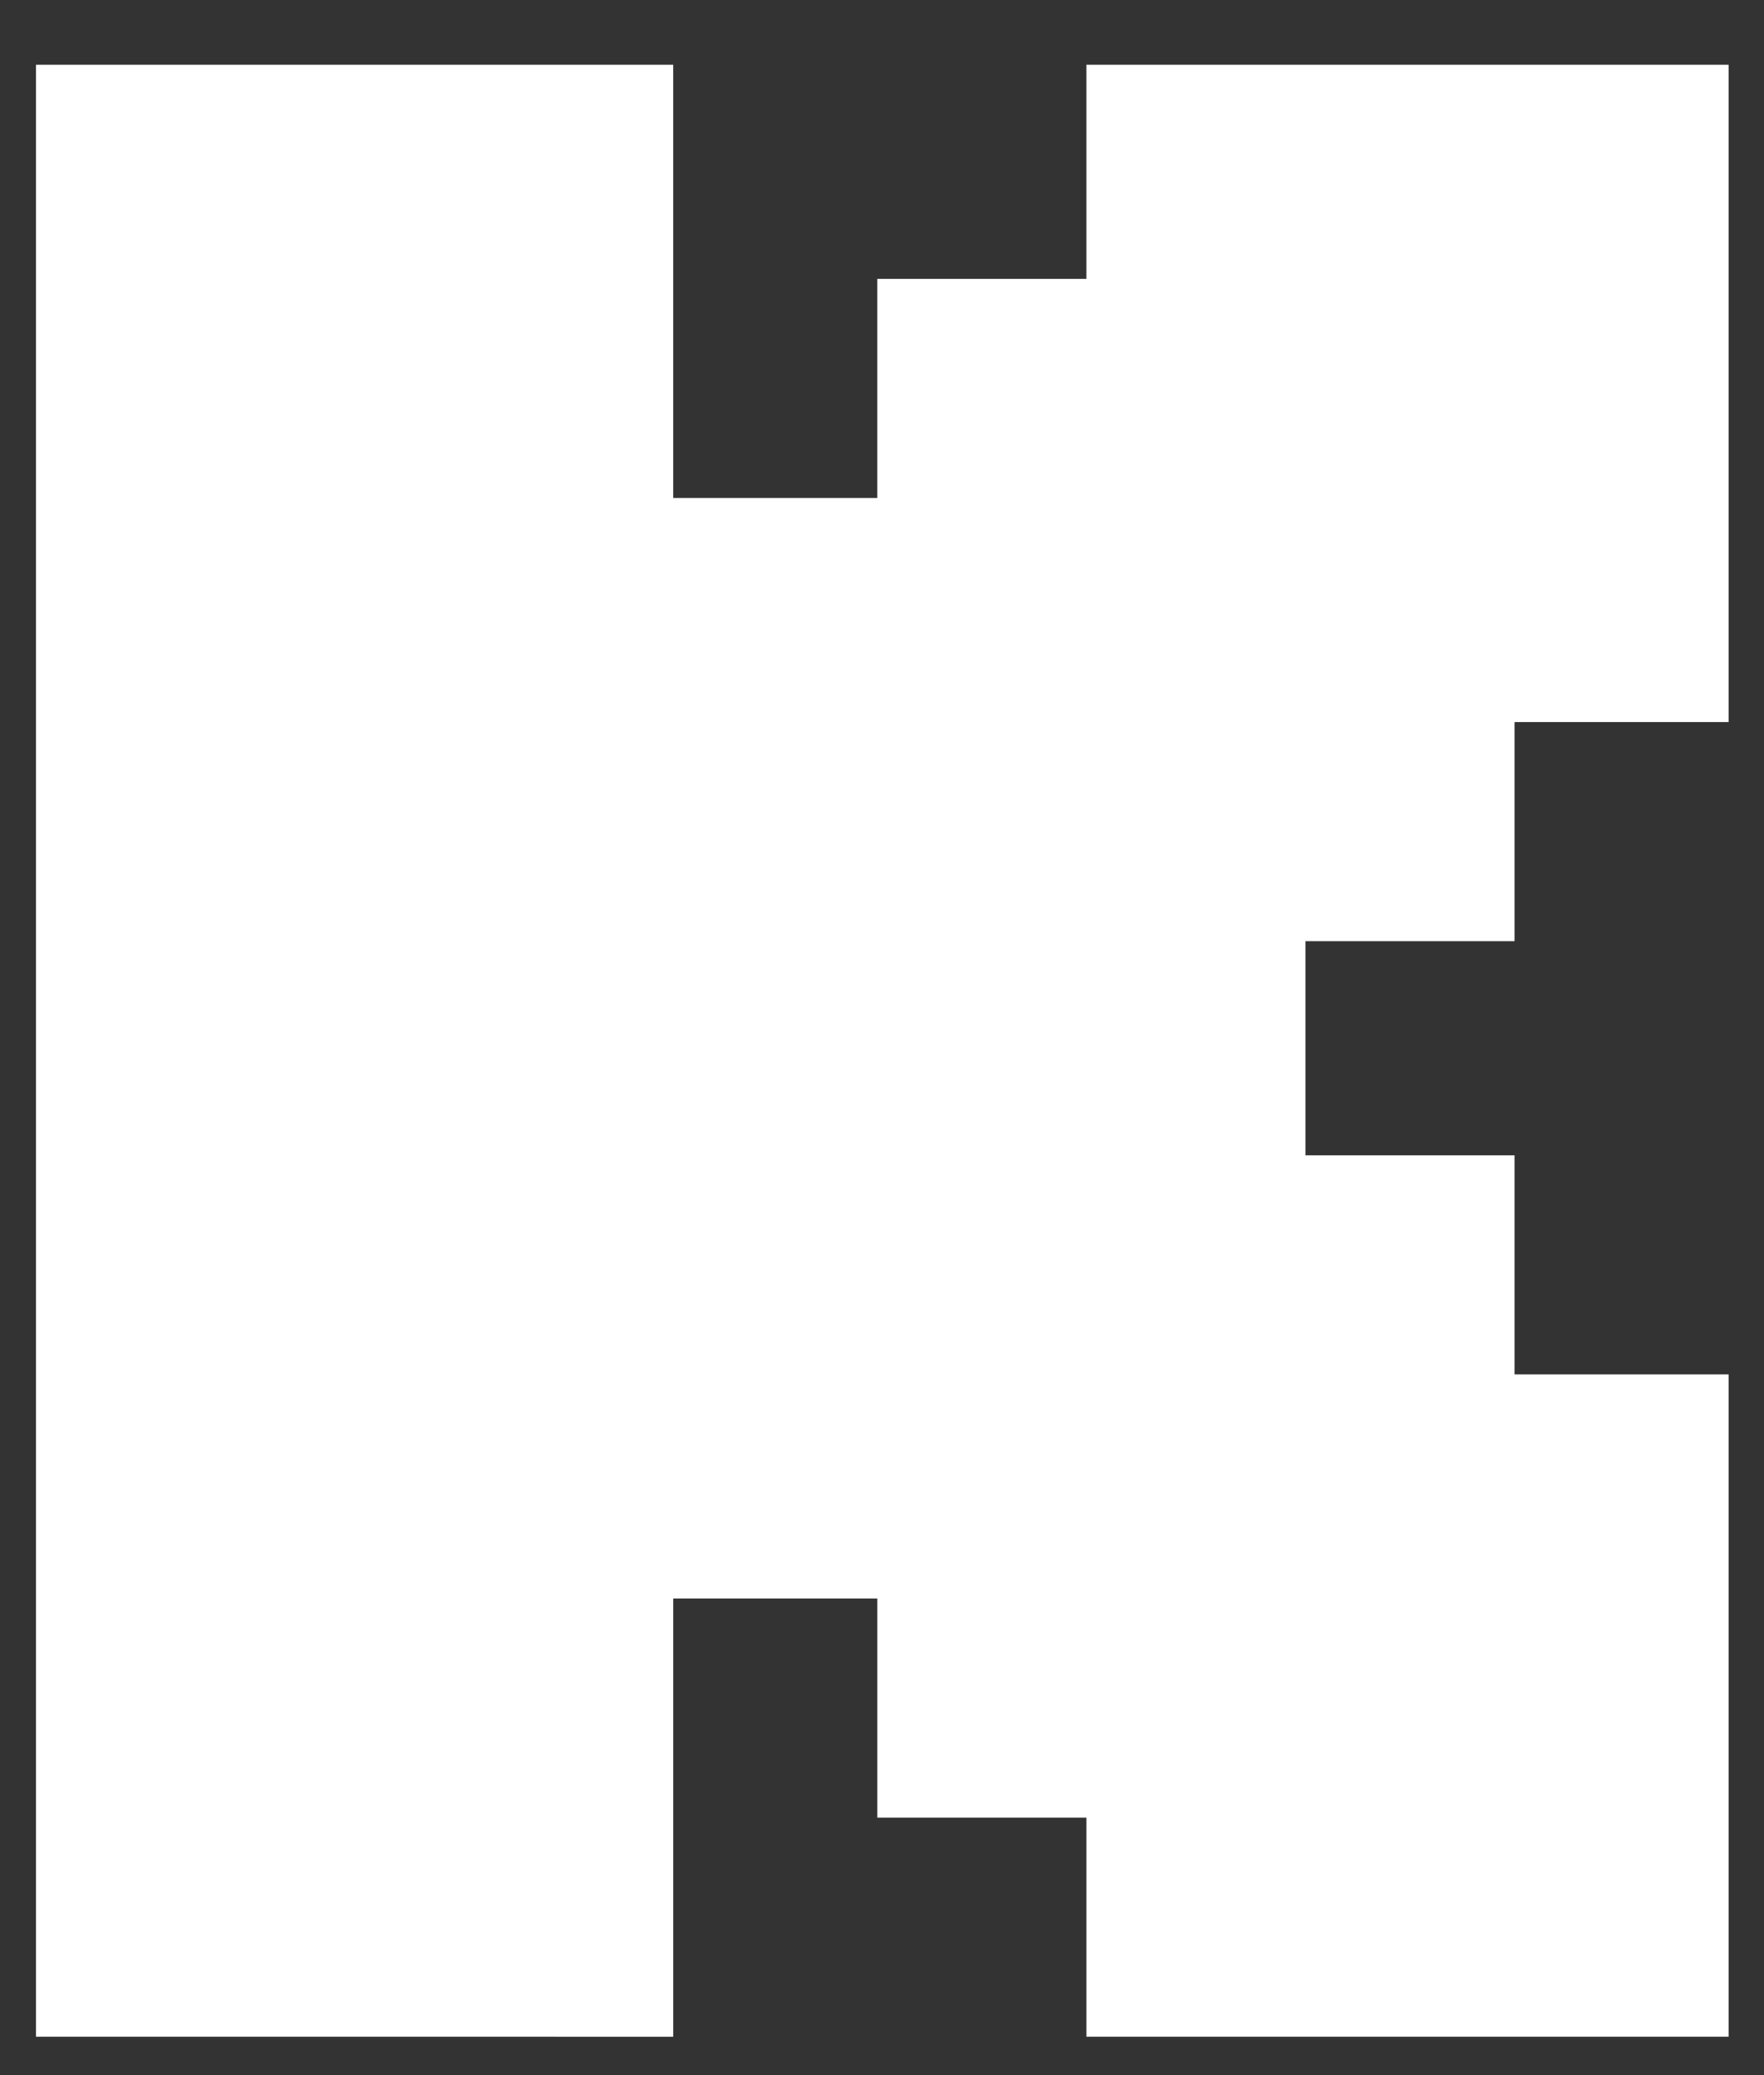 <?xml version="1.0" encoding="UTF-8" standalone="no"?>
<!-- Created with Inkscape (http://www.inkscape.org/) -->

<svg
   width="125mm"
   height="147mm"
   viewBox="0 0 125 147"
   version="1.1"
   id="svg5"
   inkscape:version="1.1.1 (3bf5ae0d25, 2021-09-20)"
   sodipodi:docname="KickIconWhite.svg"
   xmlns:inkscape="http://www.inkscape.org/namespaces/inkscape"
   xmlns:sodipodi="http://sodipodi.sourceforge.net/DTD/sodipodi-0.dtd"
   xmlns="http://www.w3.org/2000/svg"
   xmlns:svg="http://www.w3.org/2000/svg">
  <rect x="0" y="0" width="125" height="147" fill="#333333" stroke="none"/>
  <sodipodi:namedview
     id="namedview7"
     pagecolor="#ffffff"
     bordercolor="#666666"
     borderopacity="1.0"
     inkscape:pageshadow="2"
     inkscape:pageopacity="0.0"
     inkscape:pagecheckerboard="0"
     inkscape:document-units="mm"
     showgrid="false"
     inkscape:zoom="0.51906082"
     inkscape:cx="-114.63011"
     inkscape:cy="326.55133"
     inkscape:window-width="1920"
     inkscape:window-height="1009"
     inkscape:window-x="1912"
     inkscape:window-y="-4"
     inkscape:window-maximized="1"
     inkscape:current-layer="layer1"
     height="147mm" />
  <defs
     id="defs2" />
  <g
     inkscape:label="Ebene 1"
     inkscape:groupmode="layer"
     id="layer1">
    <path
       style="fill:#000000;stroke-width:0.265"
       id="path952"
       d="" />
    <path
       style="fill:#000000;stroke-width:0.265"
       id="path932"
       d="" />
    <path
       style="fill:#000000;stroke-width:0.265"
       id="path912"
       d="" />
    <path
       style="fill:#000000;stroke-width:0.265"
       id="path892"
       d="" />
    <path
       style="fill:#000000;stroke-width:0.265"
       id="path872"
       d="" />
    <path
       style="fill:#ffffff;stroke-width:0.353"
       d="M 2.549,74.438 V 4.588 H 25.126 47.704 V 19.933 35.279 h 7.232 7.232 v -7.761 -7.761 h 7.408 7.408 V 12.172 4.588 H 99.739 122.493 v 23.283 23.283 h -7.585 -7.585 v 7.761 7.761 h -7.408 -7.408 v 7.585 7.585 h 7.408 7.408 v 7.761 7.761 h 7.585 7.585 V 120.828 144.288 H 99.739 76.985 v -7.761 -7.761 h -7.408 -7.408 v -7.761 -7.761 h -7.232 -7.232 v 15.522 15.522 H 25.126 2.549 Z"
       id="path1064" />
  </g>
</svg>
